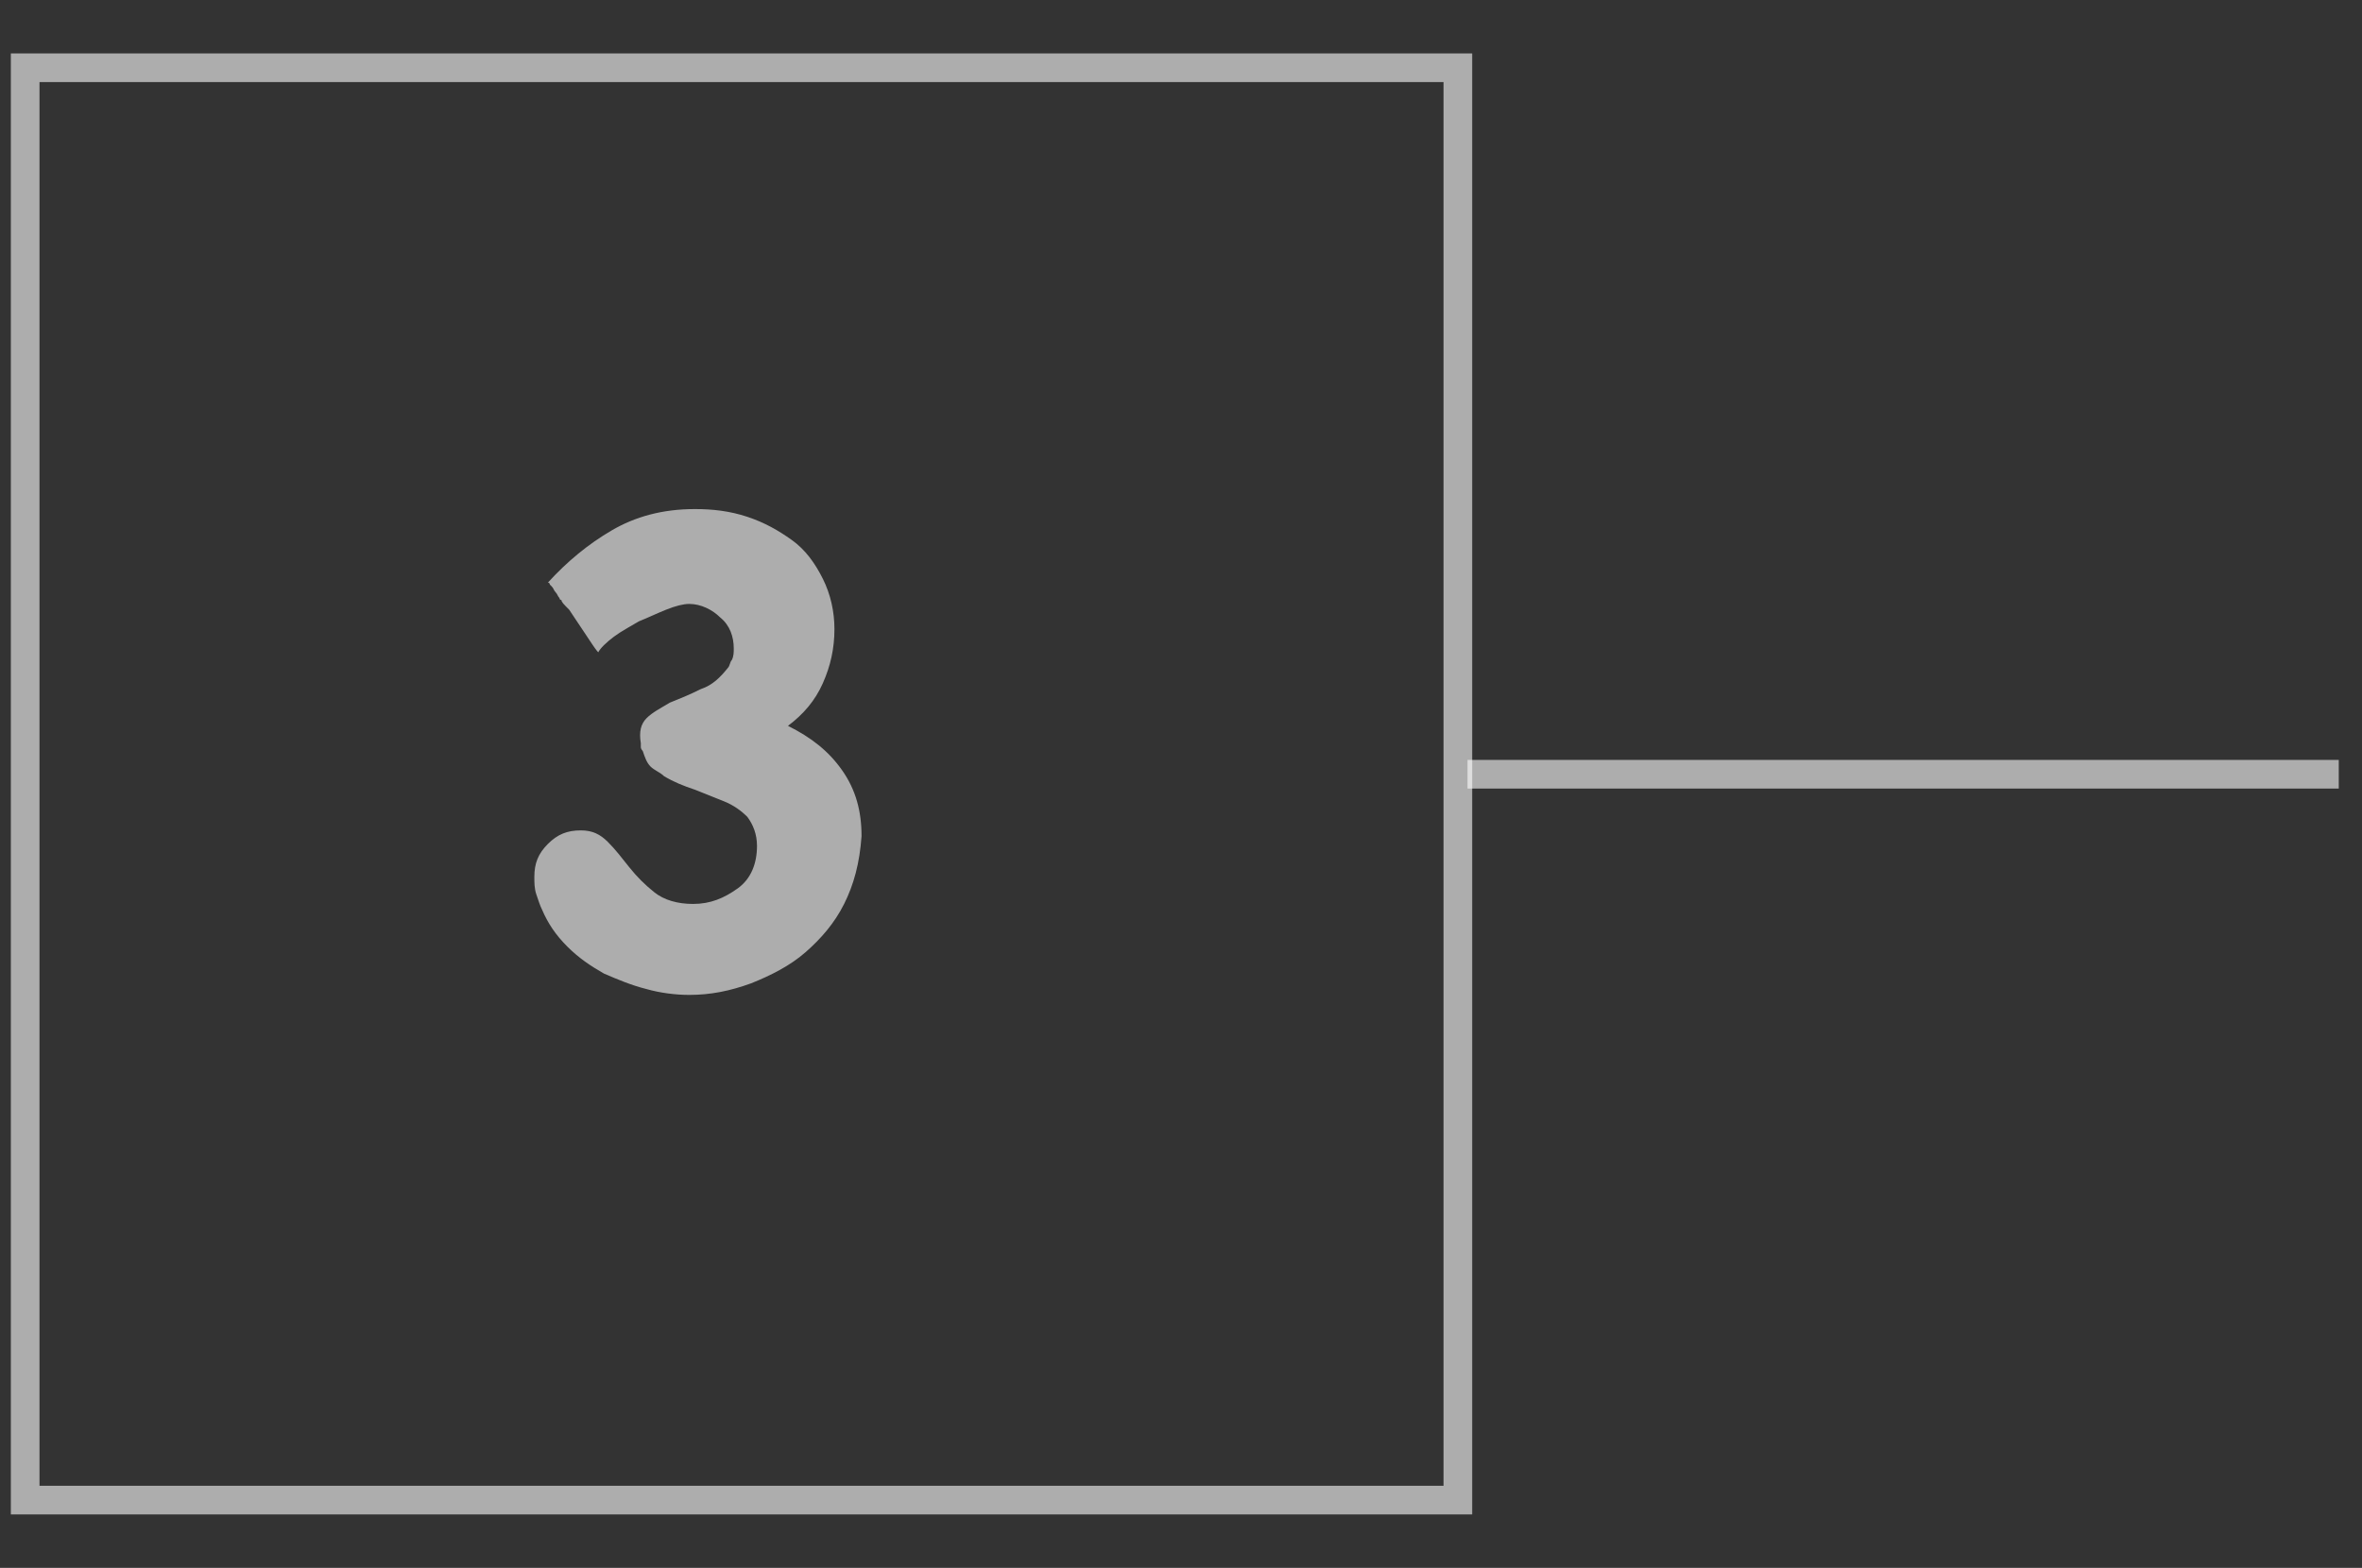 <?xml version="1.0" encoding="utf-8"?>
<!-- Generator: Adobe Illustrator 22.0.1, SVG Export Plug-In . SVG Version: 6.00 Build 0)  -->
<svg version="1.1" id="Layer_1" xmlns="http://www.w3.org/2000/svg" xmlns:xlink="http://www.w3.org/1999/xlink" x="0px" y="0px"
	 viewBox="0 0 122 81" style="enable-background:new 0 0 122 81;" xml:space="preserve">
<rect x="0" y="0" width="122" height="81" fill="#333333" stroke="none"/>
<style type="text/css">
	.st0{opacity:0.6;}
	.st1{enable-background:new    ;}
	.st2{fill:#FFFFFF;}
	.st3{fill:none;stroke:#FFFFFF;stroke-width:1.48;stroke-miterlimit:10;}
	.st4{opacity:0.6;fill:none;stroke:#FFFFFF;stroke-width:1.48;stroke-miterlimit:10;enable-background:new    ;}
</style>
<title>3</title>
<g class="st0">
	<g class="st1">
		<path class="st2" d="M43.6,46.7c-0.5,1-1.2,1.8-2,2.5c-0.8,0.7-1.8,1.2-2.8,1.6c-1.1,0.4-2.1,0.6-3.2,0.6c-0.7,0-1.5-0.1-2.2-0.3
			c-0.8-0.2-1.5-0.5-2.2-0.8c-0.7-0.4-1.3-0.8-1.9-1.4s-1-1.2-1.3-1.9c-0.1-0.2-0.2-0.5-0.3-0.8c-0.1-0.3-0.1-0.6-0.1-0.9
			c0-0.7,0.2-1.2,0.7-1.7c0.5-0.5,1-0.7,1.7-0.7c0.6,0,1,0.2,1.4,0.6s0.7,0.8,1.1,1.3c0.4,0.5,0.8,0.9,1.3,1.3
			c0.5,0.4,1.2,0.6,2,0.6c0.9,0,1.6-0.3,2.3-0.8s1-1.3,1-2.2c0-0.6-0.2-1.1-0.5-1.5c-0.3-0.3-0.7-0.6-1.2-0.8
			c-0.5-0.2-1-0.4-1.5-0.6c-0.6-0.2-1.1-0.4-1.6-0.7c-0.2-0.2-0.5-0.3-0.7-0.5c-0.2-0.2-0.3-0.5-0.4-0.8c0,0-0.1-0.1-0.1-0.2
			c0-0.1,0-0.2,0-0.2c-0.1-0.6,0-1,0.3-1.3c0.3-0.3,0.7-0.5,1.2-0.8c0.5-0.2,1-0.4,1.6-0.7c0.6-0.2,1-0.6,1.4-1.1
			c0.1-0.1,0.1-0.3,0.2-0.4c0.1-0.2,0.1-0.4,0.1-0.6c0-0.6-0.2-1.2-0.7-1.6c-0.4-0.4-1-0.7-1.6-0.7c-0.3,0-0.7,0.1-1.2,0.3
			c-0.5,0.2-0.9,0.4-1.4,0.6c-0.5,0.3-0.9,0.5-1.3,0.8c-0.4,0.3-0.7,0.6-0.8,0.8l0,0c0,0-0.1-0.1-0.3-0.4c-0.2-0.3-0.4-0.6-0.6-0.9
			c-0.2-0.3-0.4-0.6-0.6-0.9C29.1,31.2,29,31.1,29,31c0,0-0.1,0-0.1-0.1c-0.1-0.1-0.1-0.2-0.2-0.3c-0.1-0.1-0.1-0.2-0.2-0.3
			c-0.1-0.1-0.1-0.1-0.1-0.1c0,0,0-0.1-0.1-0.1c1-1.1,2.1-2,3.3-2.7c1.2-0.7,2.6-1.1,4.3-1.1c0.9,0,1.8,0.1,2.7,0.4
			c0.9,0.3,1.6,0.7,2.3,1.2c0.7,0.5,1.2,1.2,1.6,2c0.4,0.8,0.6,1.7,0.6,2.6c0,1-0.2,1.9-0.6,2.8s-1,1.6-1.8,2.2
			c1.2,0.6,2.1,1.3,2.8,2.3c0.7,1,1,2.1,1,3.4C44.4,44.6,44.1,45.7,43.6,46.7z"/>
	</g>
	<rect x="1.3" y="3.5" class="st3" width="74" height="74"/>
</g>
<line class="st4" x1="75.8" y1="40" x2="120.8" y2="40"/>
</svg>

